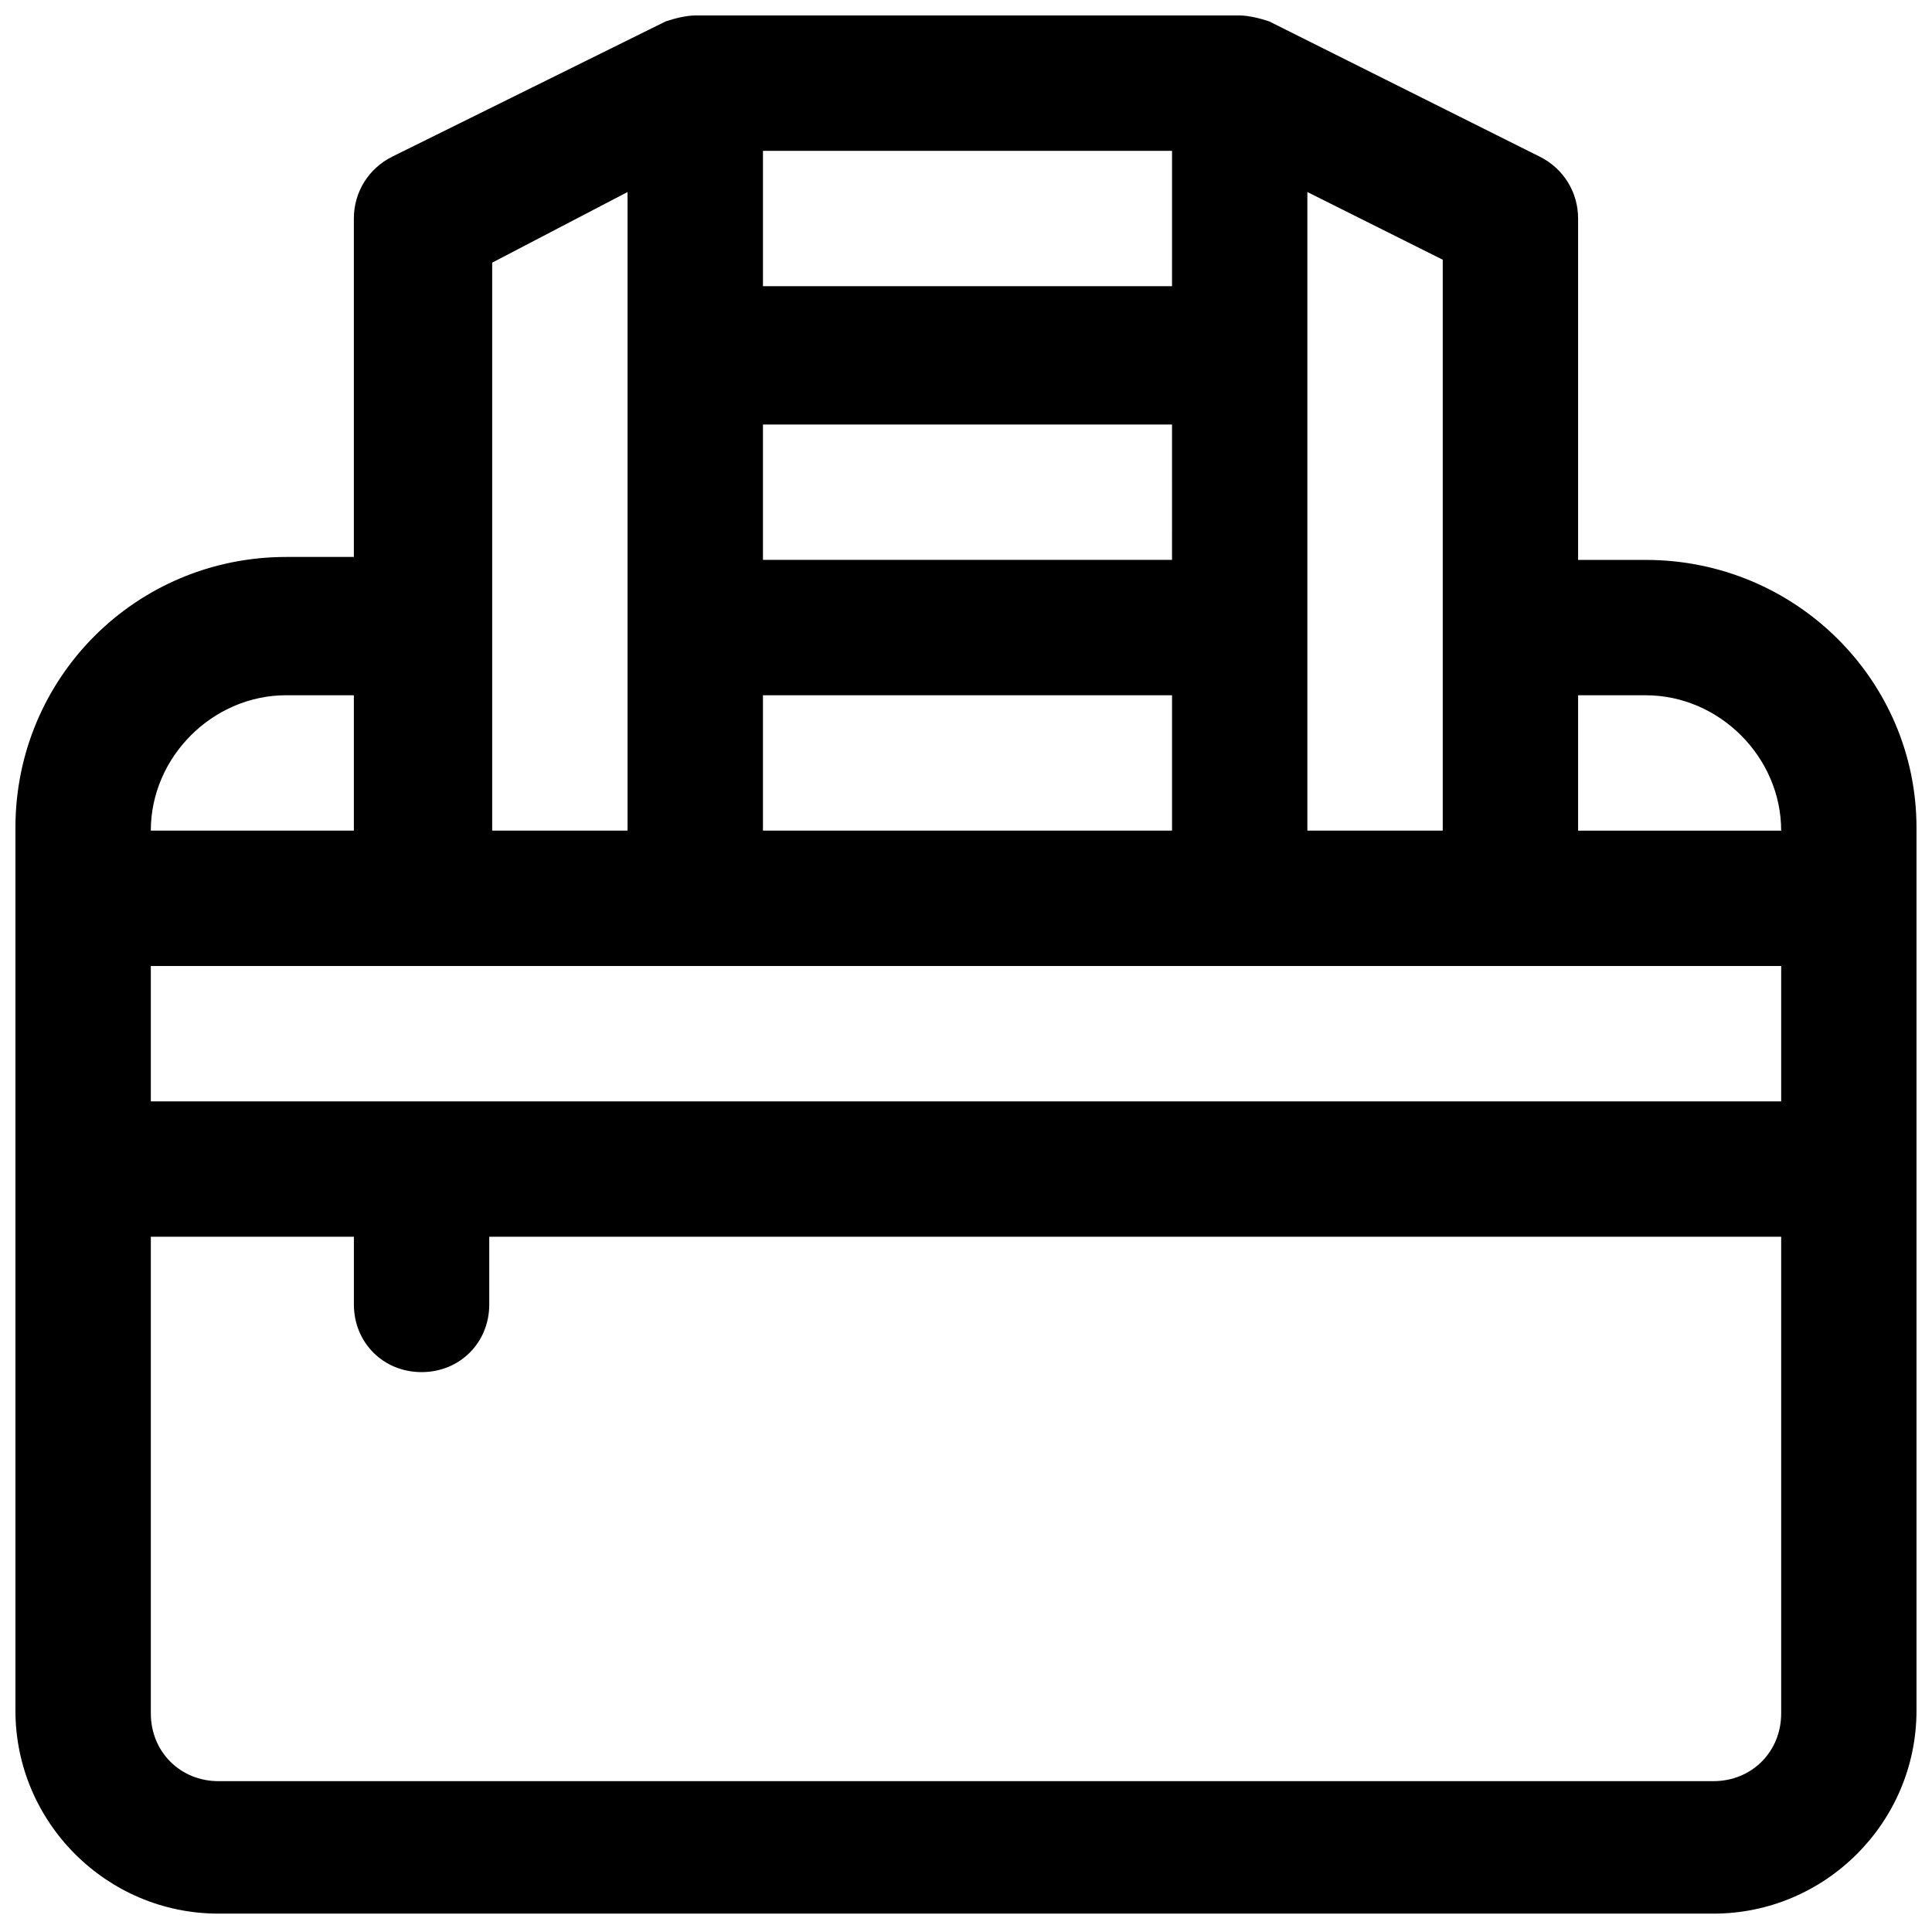<?xml version="1.0" encoding="UTF-8"?>
<!-- Uploaded to: SVG Repo, www.svgrepo.com, Generator: SVG Repo Mixer Tools -->
<svg width="800px" height="800px" version="1.1" viewBox="144 144 512 512" xmlns="http://www.w3.org/2000/svg">
 <defs>
  <clipPath id="a">
   <path d="m148.09 148.09h503.81v503.81h-503.81z"/>
  </clipPath>
 </defs>
 <g clip-path="url(#a)">
  <path d="m580.15 292.38h-17.938v-90.469c0-7.019-3.898-13.258-10.137-16.379l-71.75-35.875c-2.34-0.781-5.461-1.559-7.801-1.559h-144.28c-2.34 0-5.461 0.781-7.801 1.559l-72.531 35.875c-6.238 3.121-10.137 9.359-10.137 16.379v89.688h-17.938c-39.773 0-71.75 31.977-71.75 71.75v233.97c0 29.637 24.176 53.812 53.812 53.812h396.18c29.637 0 53.812-24.176 53.812-53.812v-233.97c0-38.996-31.973-70.969-71.75-70.969zm0 35.875c19.496 0 35.875 16.379 35.875 35.875h-53.812v-35.875zm-396.18 107.62v-35.875h432.06v35.875zm269.84-143.5h-107.62v-35.875h108.41l-0.004 35.875zm-107.62 35.875h108.41v35.875h-108.41zm180.15 35.875h-35.875v-169.24l35.875 17.938zm-72.527-144.28h-107.62v-35.875h108.41l-0.004 35.875zm-179.38-6.238 35.875-18.719v169.23h-35.875zm-54.594 114.64h17.938v35.875h-53.812c0-19.5 16.379-35.875 35.875-35.875zm378.25 287.78h-396.18c-10.137 0-17.938-7.801-17.938-17.938v-126.34h53.812v17.938c0 10.137 7.801 17.938 17.938 17.938s17.938-7.801 17.938-17.938v-17.938h342.37v126.34c0 10.137-7.797 17.934-17.938 17.934z"/>
 </g>
</svg>